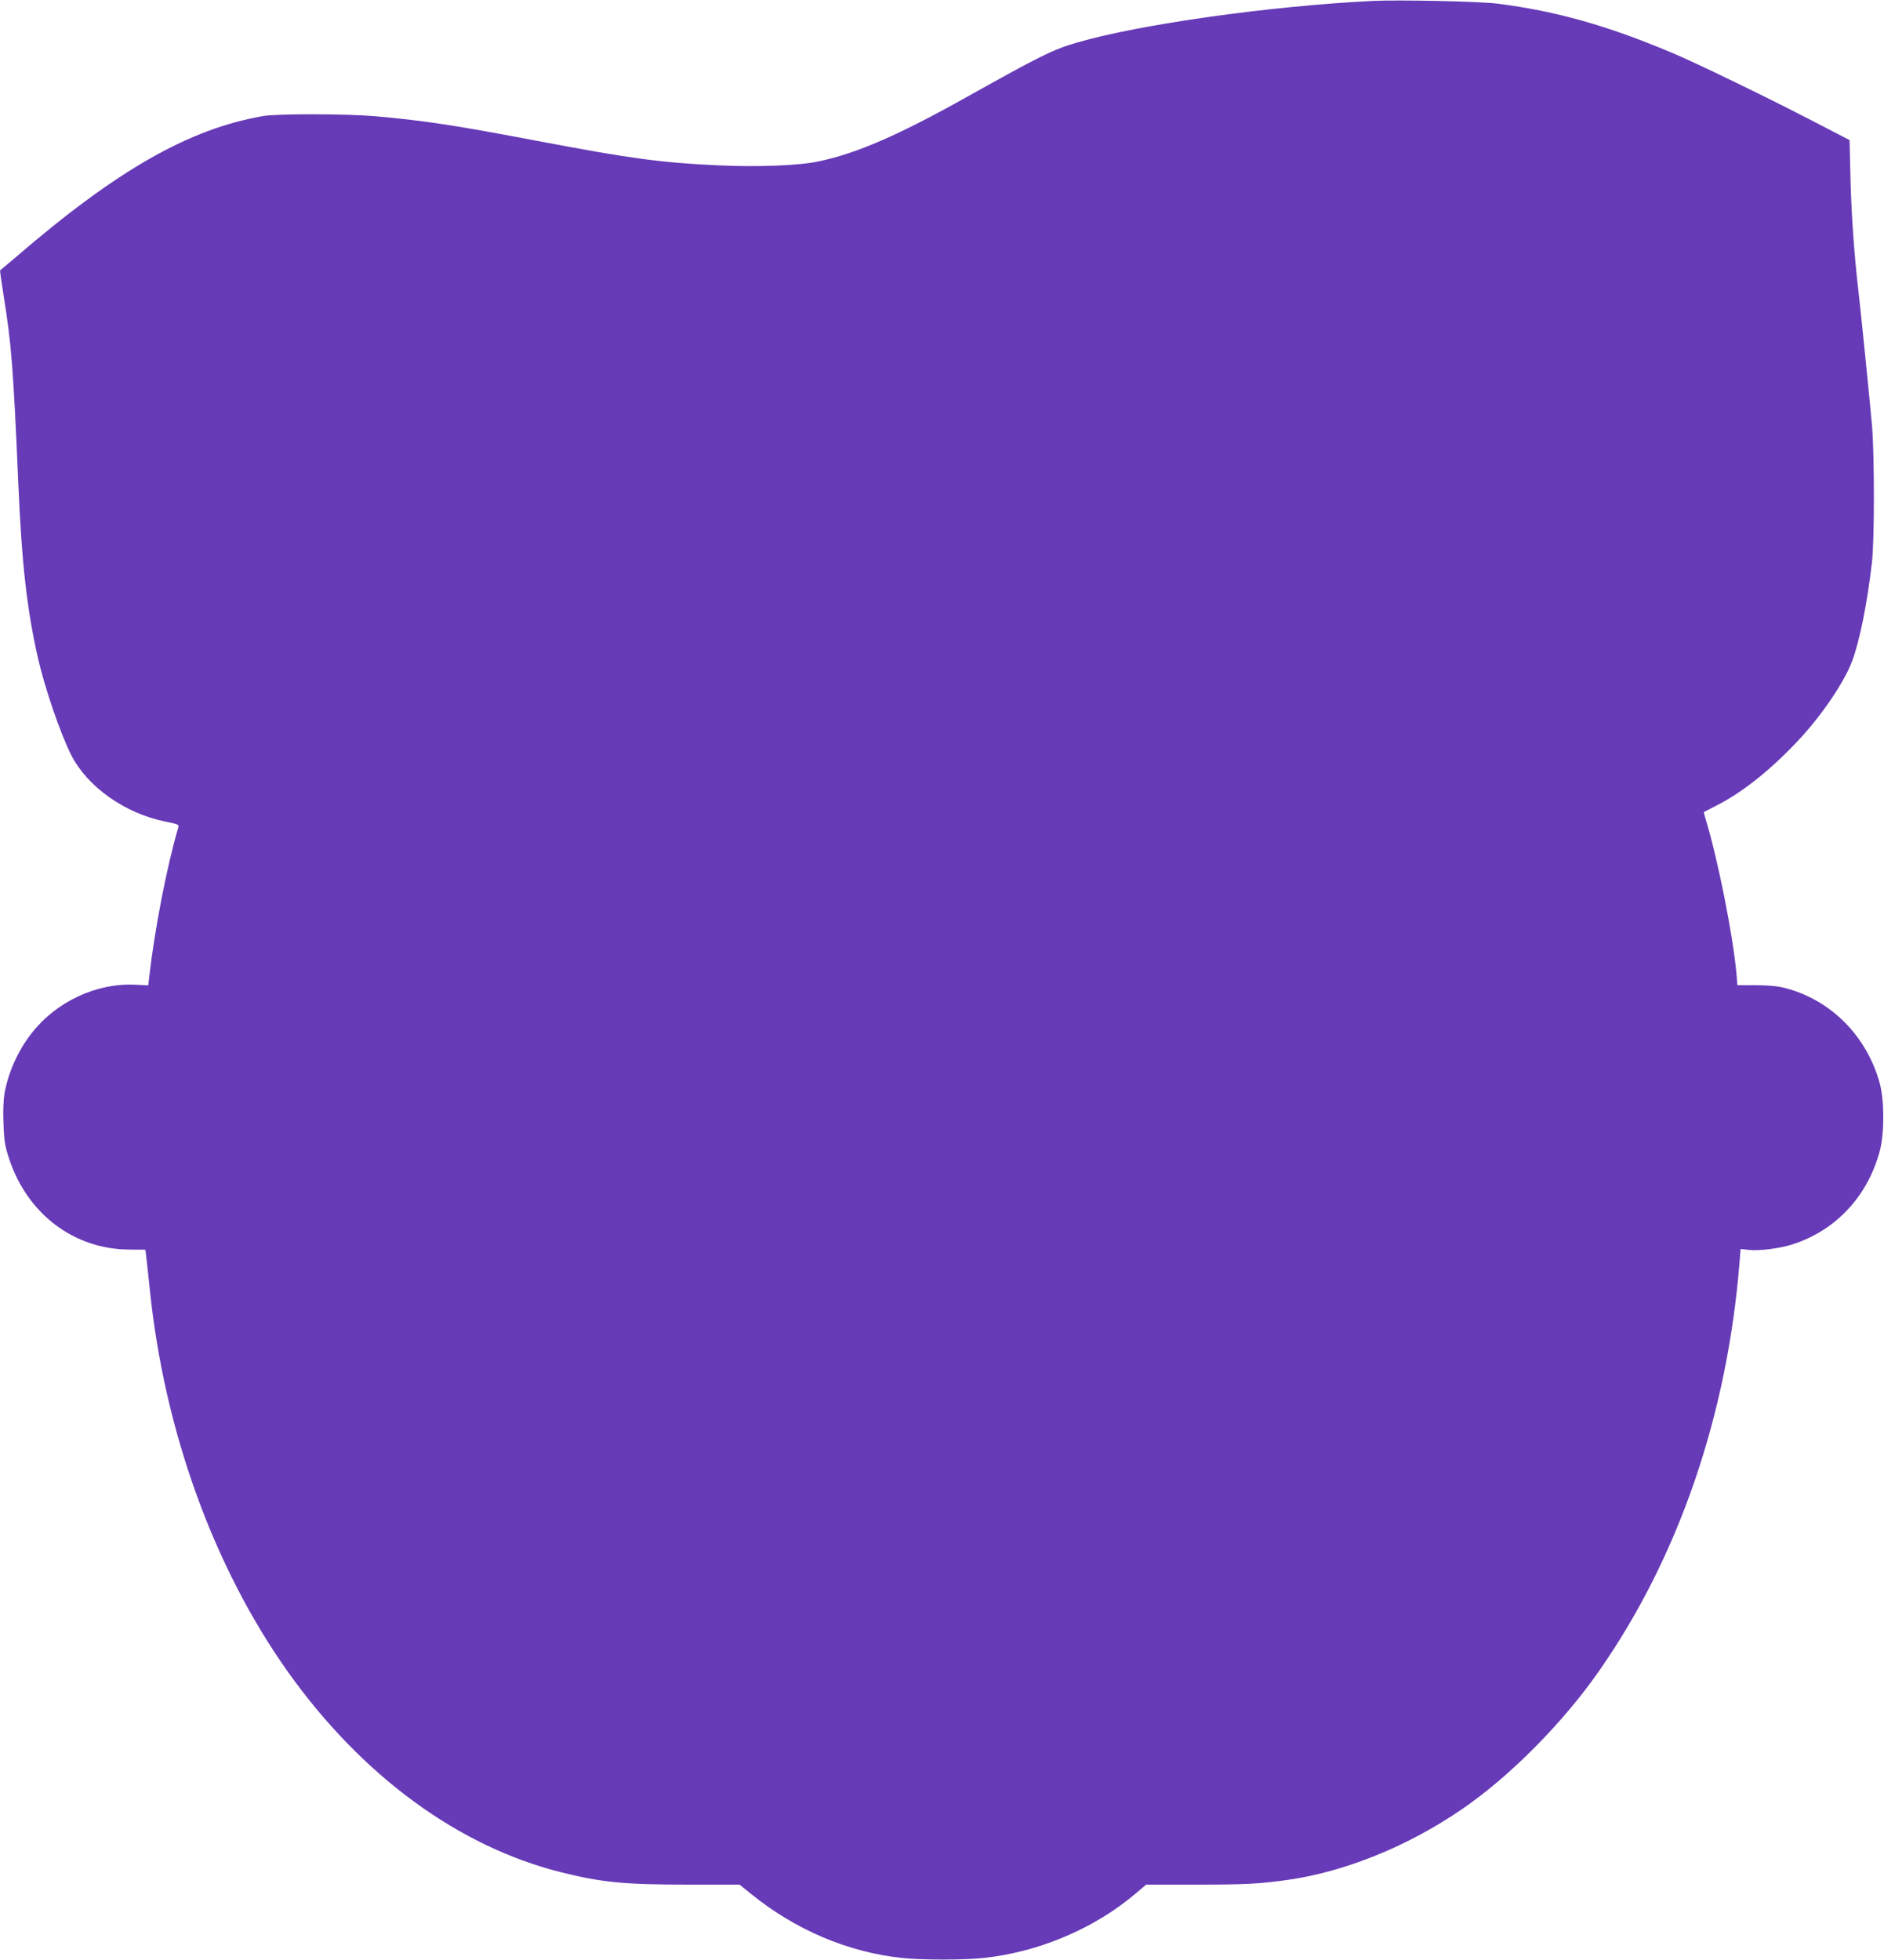 <?xml version="1.0" standalone="no"?>
<!DOCTYPE svg PUBLIC "-//W3C//DTD SVG 20010904//EN"
 "http://www.w3.org/TR/2001/REC-SVG-20010904/DTD/svg10.dtd">
<svg version="1.0" xmlns="http://www.w3.org/2000/svg"
 width="1231pt" height="1280pt" viewBox="0 0 1231 1280"
 preserveAspectRatio="xMidYMid meet">
<g transform="translate(0,1280) scale(0.1,-0.1)"
fill="#673ab7" stroke="none">
<path d="M8970 12794 c-669 -33 -1519 -152 -1929 -271 -158 -45 -242 -87 -732
-361 -444 -248 -710 -363 -959 -416 -130 -28 -399 -38 -658 -26 -372 17 -575
45 -1162 156 -563 107 -755 136 -1080 165 -190 16 -636 17 -730 1 -482 -83
-952 -350 -1610 -916 -58 -49 -107 -91 -109 -92 -2 -2 8 -74 22 -161 52 -321
64 -474 97 -1238 22 -514 55 -806 126 -1125 46 -203 150 -507 221 -645 107
-207 350 -378 615 -432 81 -16 89 -19 83 -38 -74 -250 -154 -662 -190 -976
l-6 -55 -88 4 c-252 12 -516 -112 -676 -319 -88 -112 -152 -256 -176 -394 -7
-43 -10 -118 -6 -199 4 -111 10 -145 37 -226 119 -359 422 -589 782 -592 l108
-1 4 -31 c2 -17 14 -121 25 -231 95 -922 417 -1812 902 -2495 484 -680 1116
-1143 1788 -1310 265 -66 411 -80 830 -80 l333 0 77 -62 c289 -234 631 -379
983 -417 125 -14 411 -14 536 0 362 39 725 193 995 423 l66 56 333 0 c317 0
410 5 593 31 373 53 783 219 1135 460 314 214 664 567 902 910 516 740 834
1666 914 2663 l7 88 52 -6 c67 -8 202 9 284 35 285 90 495 315 574 613 30 116
30 327 -1 441 -85 308 -318 543 -617 621 -49 13 -107 18 -191 19 l-122 0 -6
75 c-23 252 -121 745 -200 1005 -8 27 -14 50 -13 51 1 1 35 18 76 39 177 88
372 245 557 446 144 157 286 367 335 499 49 129 99 375 130 645 17 142 17 690
1 890 -13 150 -74 759 -92 910 -24 207 -43 472 -49 705 l-6 255 -255 132
c-302 156 -750 373 -905 438 -423 178 -759 273 -1140 321 -116 15 -641 26
-815 18z"/>
</g>
</svg>
